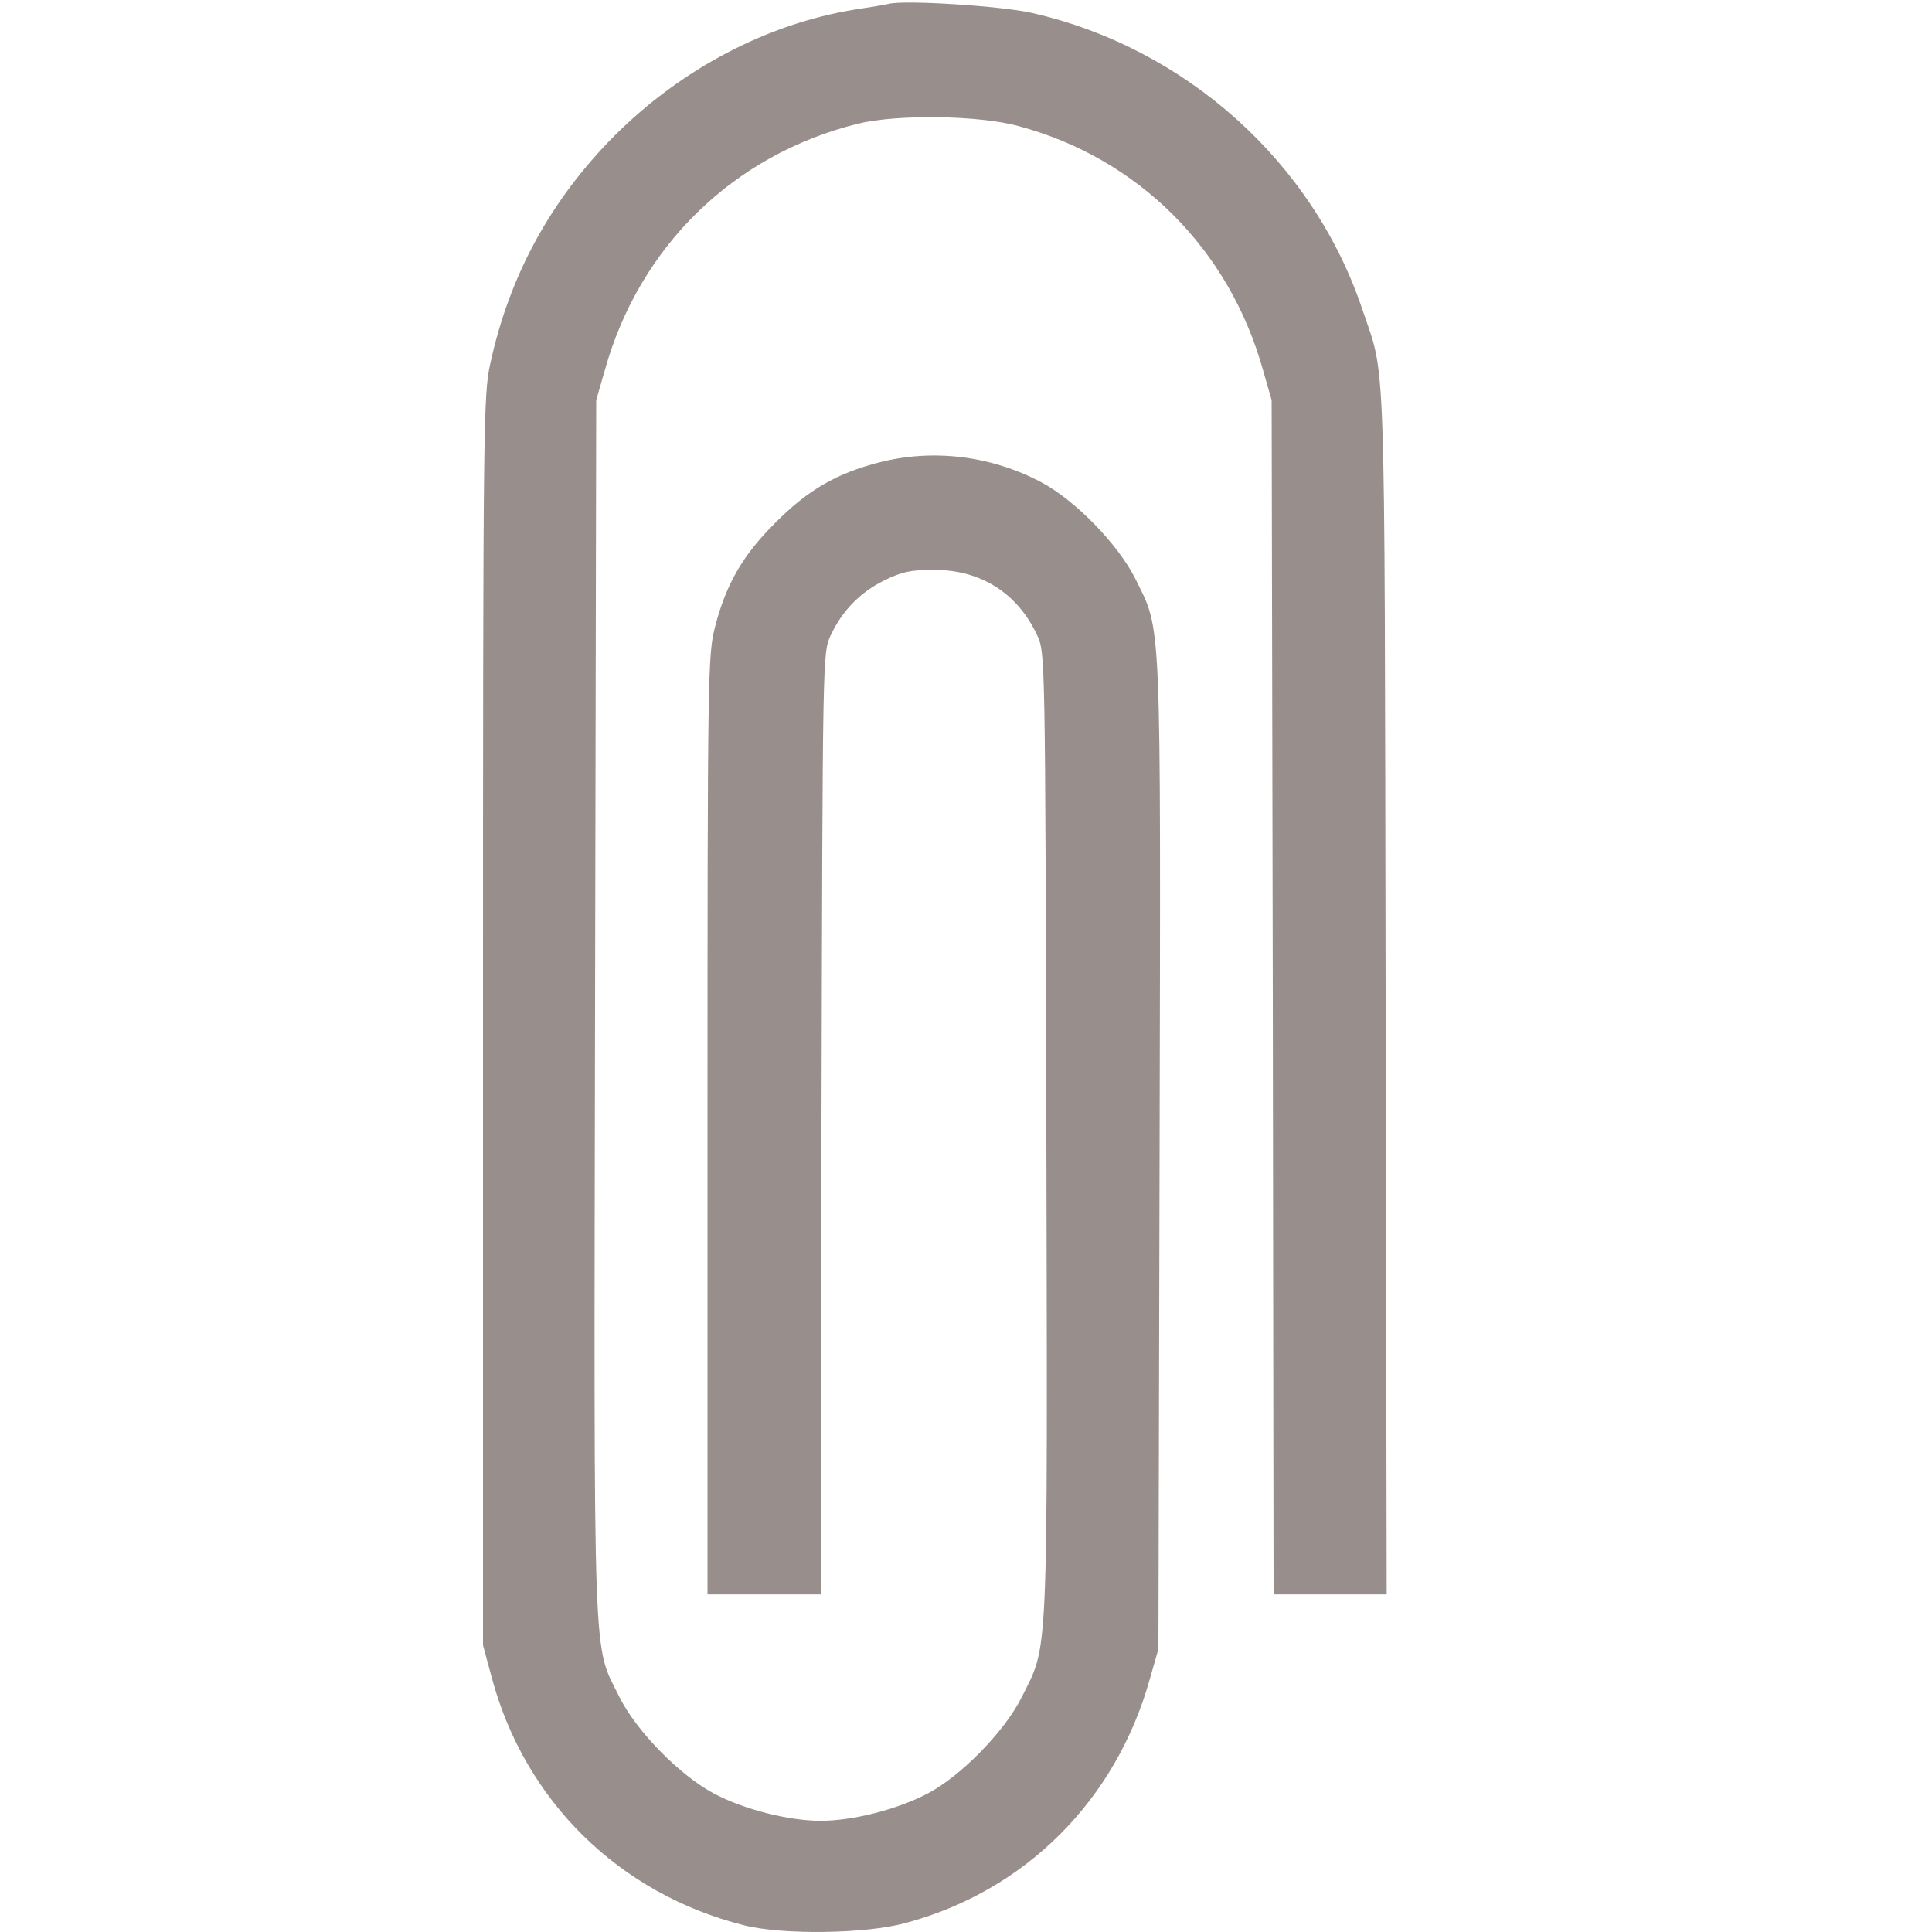 <svg width="20" height="20" viewBox="0 0 20 20" fill="none" xmlns="http://www.w3.org/2000/svg">
<path d="M9.199 0.04C9.168 0.048 9.008 0.075 8.848 0.099C7.941 0.247 7.055 0.712 6.363 1.403C5.703 2.067 5.273 2.849 5.074 3.77C5.004 4.087 5 4.403 5 10.567V17.032L5.09 17.364C5.43 18.642 6.41 19.606 7.703 19.931C8.105 20.032 8.965 20.02 9.375 19.907C10.613 19.575 11.551 18.638 11.902 17.384L11.992 17.071L12.004 11.954C12.016 6.255 12.027 6.552 11.75 5.985C11.57 5.63 11.125 5.173 10.773 4.989C10.254 4.716 9.656 4.645 9.105 4.786C8.664 4.899 8.363 5.071 8.027 5.411C7.688 5.747 7.516 6.048 7.402 6.489C7.328 6.782 7.324 6.938 7.324 11.649V16.505H7.91H8.496L8.504 11.634C8.516 6.77 8.516 6.759 8.598 6.579C8.719 6.321 8.902 6.134 9.152 6.009C9.336 5.919 9.426 5.899 9.668 5.899C10.156 5.899 10.535 6.142 10.738 6.579C10.82 6.759 10.82 6.77 10.832 11.739C10.844 17.286 10.855 17.009 10.578 17.567C10.398 17.927 9.945 18.388 9.602 18.567C9.289 18.731 8.828 18.849 8.496 18.849C8.164 18.849 7.699 18.731 7.391 18.567C7.039 18.38 6.59 17.923 6.414 17.571C6.133 17.001 6.148 17.434 6.16 10.431L6.172 4.142L6.262 3.829C6.621 2.548 7.594 1.602 8.875 1.282C9.277 1.181 10.137 1.192 10.547 1.306C11.781 1.638 12.723 2.575 13.074 3.829L13.164 4.142L13.176 10.321L13.184 16.505H13.77H14.355L14.344 10.267C14.332 3.415 14.348 3.935 14.102 3.2C13.59 1.677 12.277 0.497 10.684 0.134C10.379 0.063 9.363 -0.003 9.199 0.04Z" fill="#988F8C"/>
</svg>
